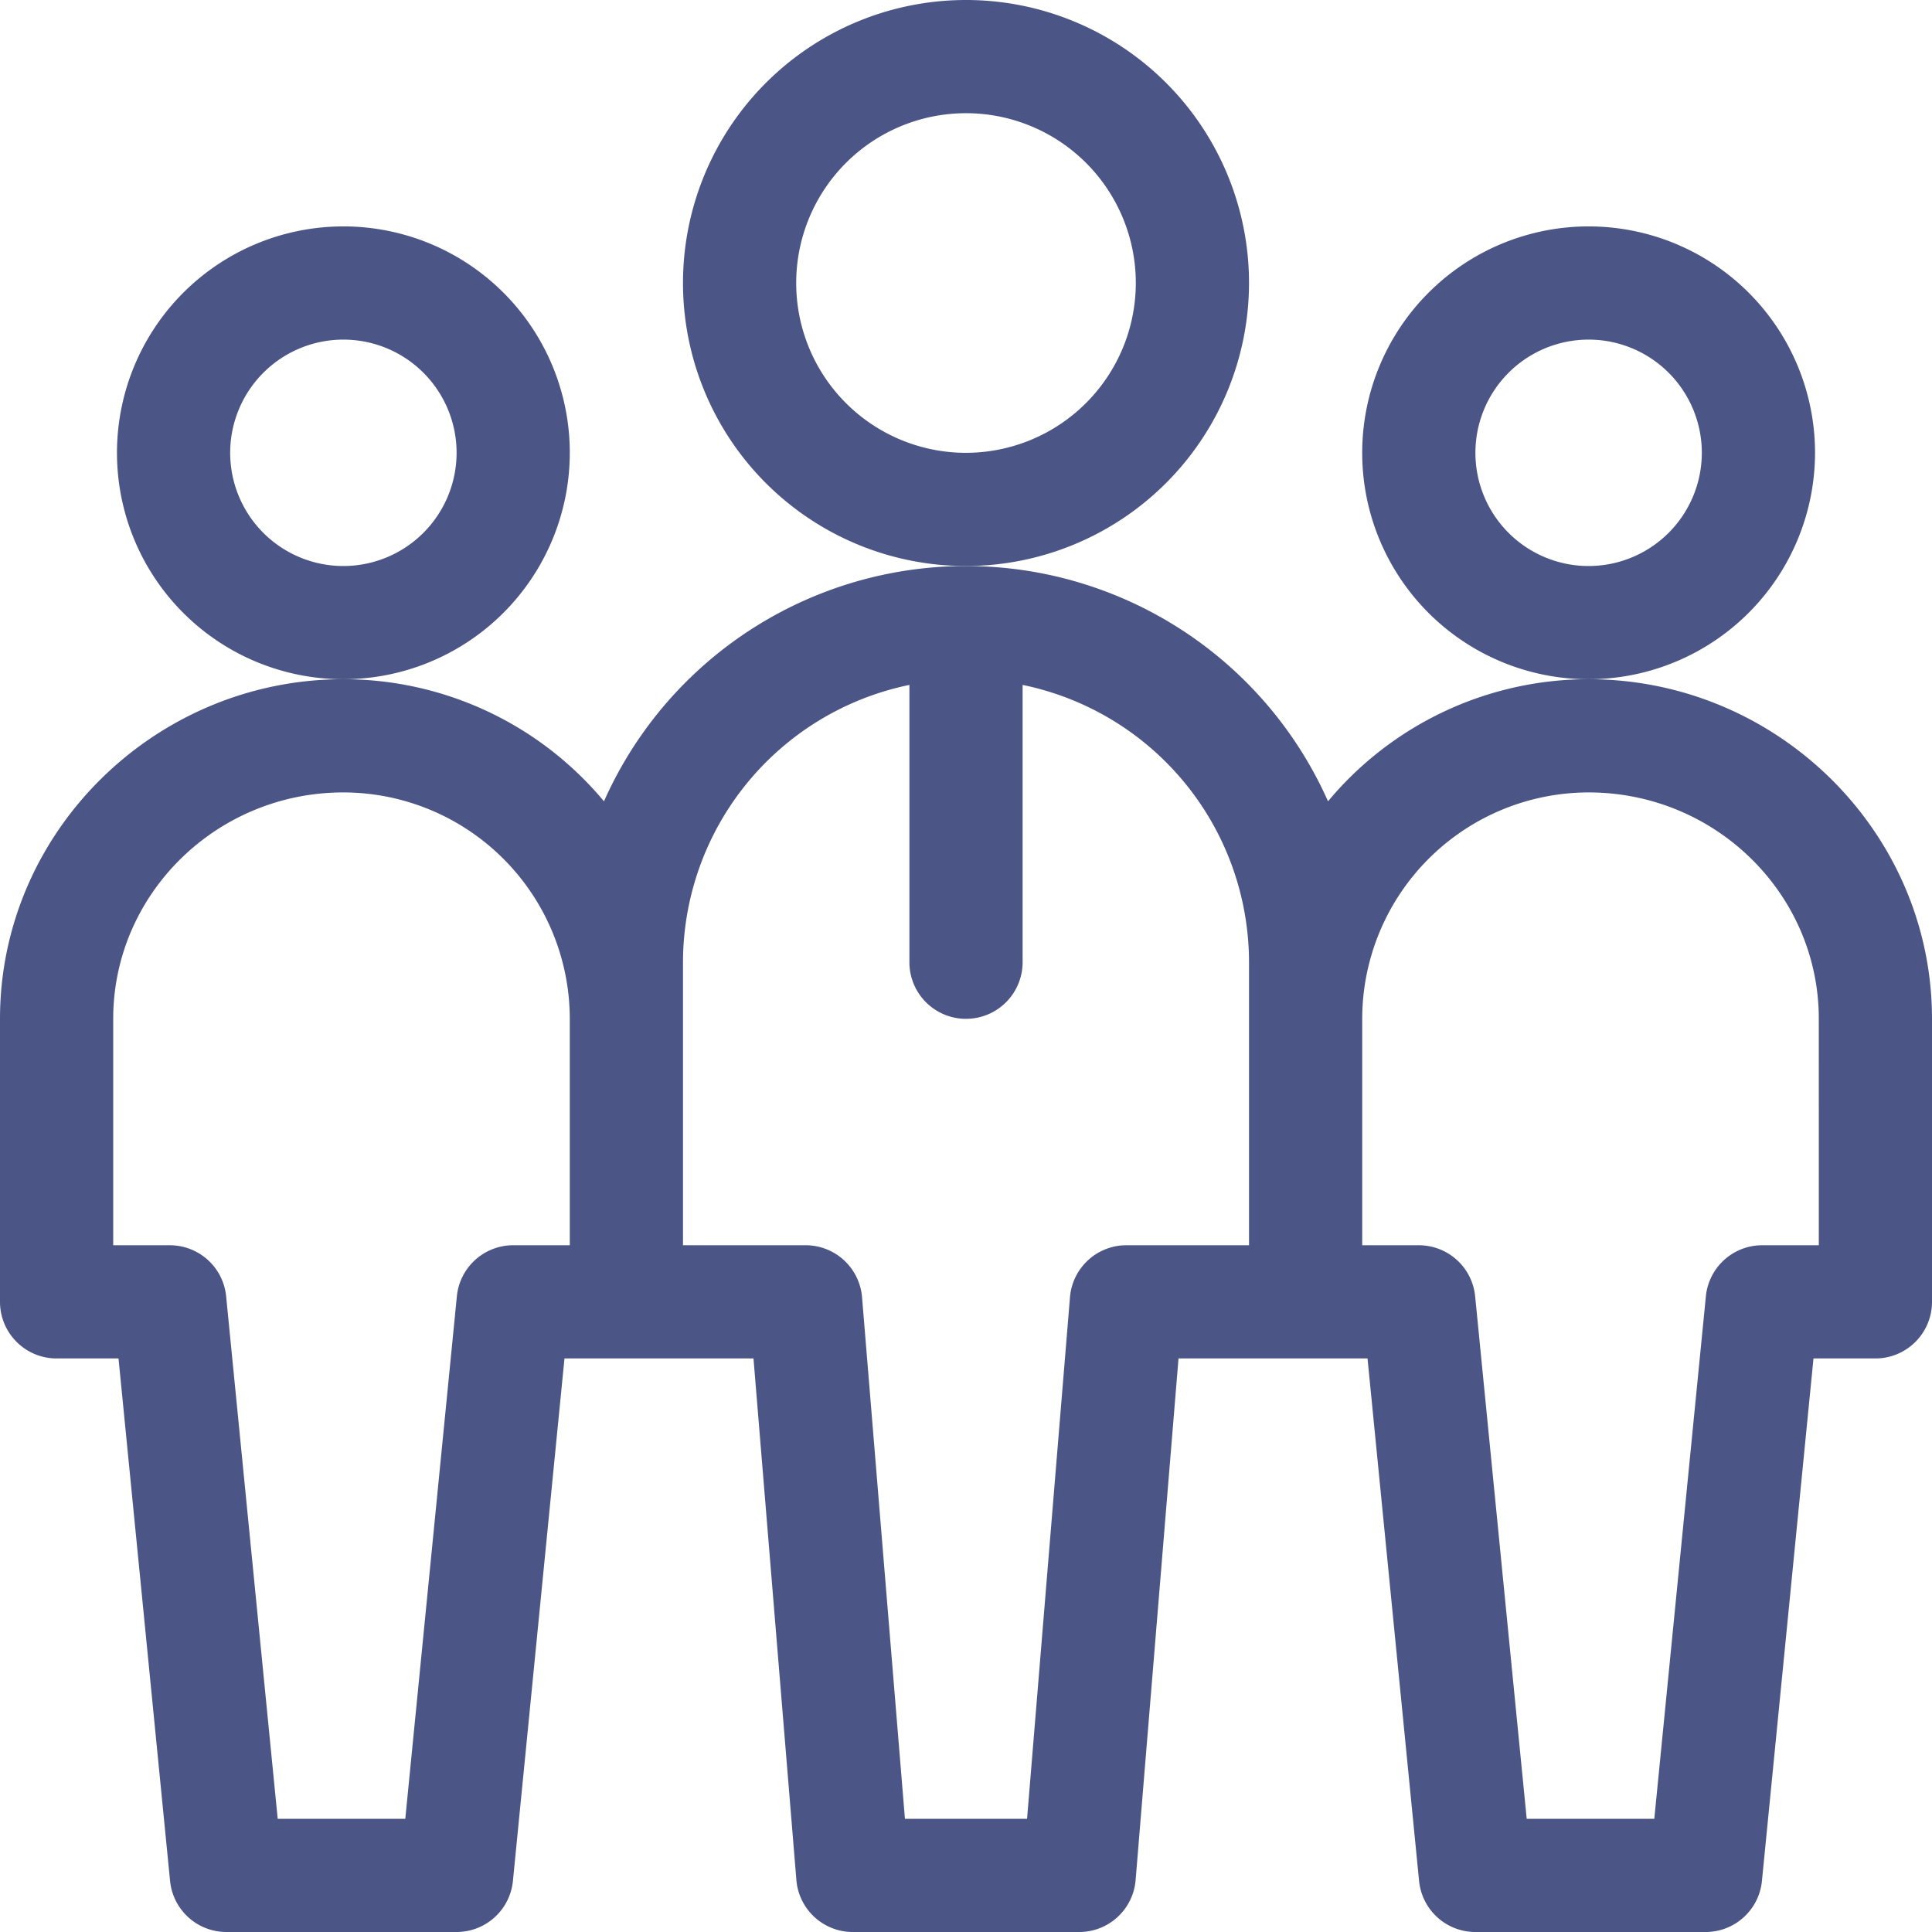 <svg id="team-leader" xmlns="http://www.w3.org/2000/svg" width="477.857" height="477.857" viewBox="0 0 477.857 477.857">
  <path id="Path_129" data-name="Path 129" d="M143,116a56,56,0,1,0-56,56A56.062,56.062,0,0,0,143,116ZM87,144a28,28,0,1,1,28-28A28.031,28.031,0,0,1,87,144Z" transform="translate(-2.067 -4.001)" fill="#4b5687"/>
  <path id="Path_130" data-name="Path 130" d="M473,116a56,56,0,1,0-56,56A56.062,56.062,0,0,0,473,116Zm-56,28a28,28,0,1,1,28-28A28.031,28.031,0,0,1,417,144Z" transform="translate(-24.074 -4.001)" fill="#4b5687"/>
  <path id="Path_131" data-name="Path 131" d="M392.925,178a83.854,83.854,0,0,0-64.454,30.2,97.985,97.985,0,0,0-179.086,0A83.854,83.854,0,0,0,84.932,178C38.345,178,0,215.726,0,262v70a14,14,0,0,0,14,14H29.313L42.067,475.235A14,14,0,0,0,56,487.86h56.932a14,14,0,0,0,13.932-12.625L139.617,346h46.75l10.61,129.011a14,14,0,0,0,13.952,12.853h56a14,14,0,0,0,13.952-12.853L291.491,346H338.24l12.754,129.239a14,14,0,0,0,13.933,12.625h56.932a14,14,0,0,0,13.933-12.625L448.544,346h15.313a14,14,0,0,0,14-14V262C477.857,215.781,439.56,178,392.925,178ZM126.931,318A14,14,0,0,0,113,330.622L100.244,459.86H68.685L55.931,330.621A14,14,0,0,0,42,318H28V262c0-30.878,25.539-56,56.932-56a56.062,56.062,0,0,1,56,56v56ZM278.6,318a14,14,0,0,0-13.952,12.853L254.032,459.86H223.825l-10.61-129.011A14,14,0,0,0,199.262,318H168.93V248a70.118,70.118,0,0,1,56-68.59V248a14,14,0,0,0,28,0v-68.59a70.116,70.116,0,0,1,56,68.59v70Zm171.262,0h-14a14,14,0,0,0-13.933,12.625L409.172,459.86H377.612L364.859,330.621A14,14,0,0,0,350.926,318h-14V262a56.062,56.062,0,0,1,56-56c31.393,0,56.932,25.121,56.932,56Z" transform="translate(0 -10.003)" fill="#4b5687"/>
  <path id="Path_132" data-name="Path 132" d="M321,70a70,70,0,1,0-70,70A70.078,70.078,0,0,0,321,70Zm-70,42a42,42,0,1,1,42-42A42.047,42.047,0,0,1,251,112Z" transform="translate(-12.07)" fill="#4b5687"/>
</svg>
